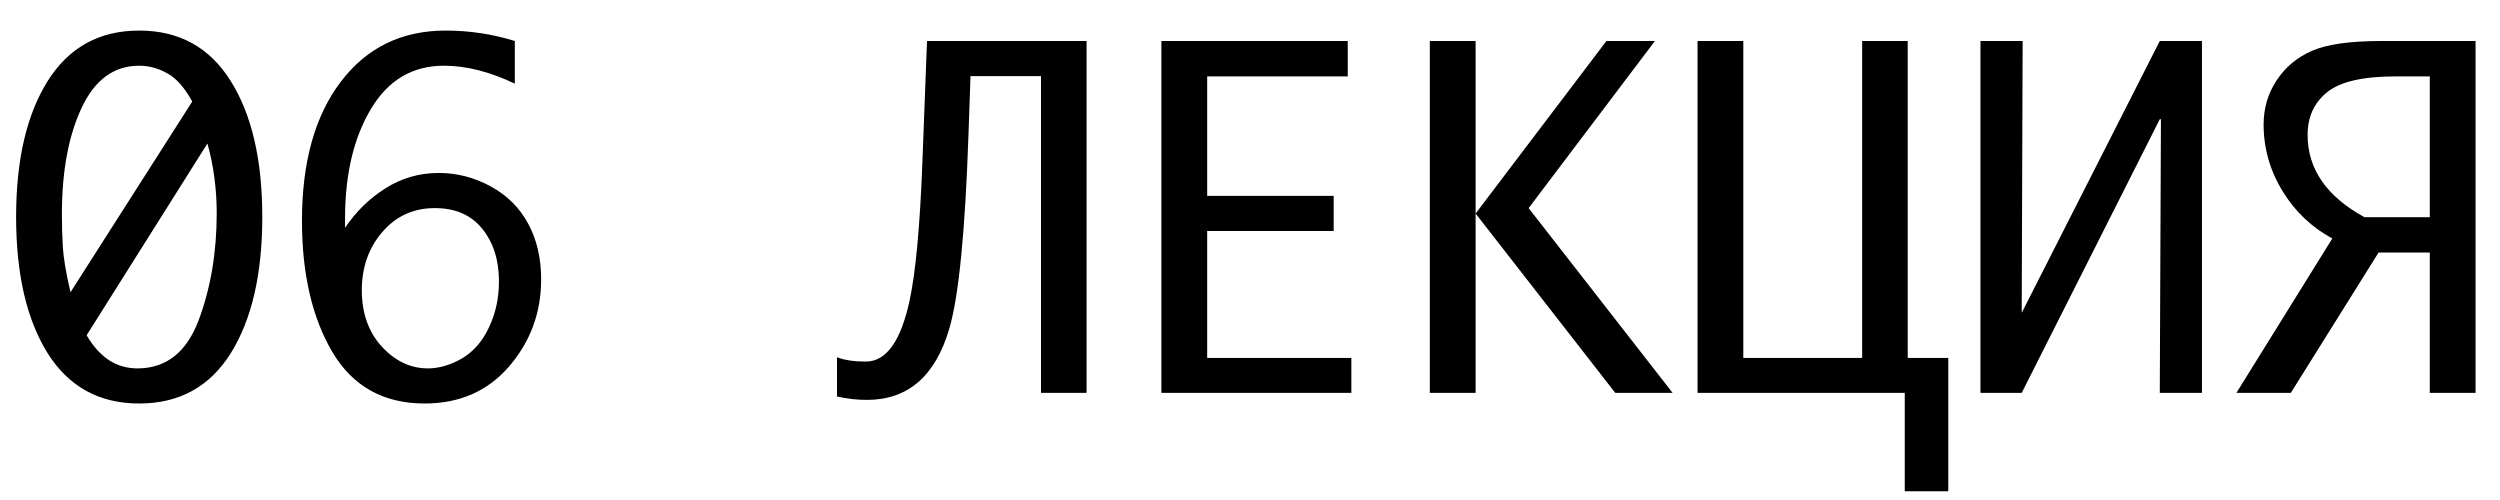 <?xml version="1.0" encoding="UTF-8"?> <svg xmlns="http://www.w3.org/2000/svg" width="70" height="14" viewBox="0 0 70 14" fill="none"><path d="M3.897 0.856C5.019 0.856 5.874 1.328 6.462 2.272C7.05 3.211 7.344 4.479 7.344 6.074C7.344 7.674 7.05 8.945 6.462 9.889C5.874 10.829 5.019 11.298 3.897 11.298C2.78 11.298 1.925 10.829 1.333 9.889C0.745 8.945 0.451 7.674 0.451 6.074C0.451 4.479 0.745 3.211 1.333 2.272C1.925 1.328 2.78 0.856 3.897 0.856ZM1.974 8.182L5.383 2.843C5.167 2.45 4.932 2.185 4.678 2.05C4.429 1.91 4.168 1.84 3.897 1.84C3.191 1.84 2.653 2.234 2.285 3.021C1.917 3.804 1.733 4.798 1.733 6.004C1.733 6.279 1.741 6.576 1.758 6.893C1.775 7.21 1.847 7.64 1.974 8.182ZM5.808 4.018L2.425 9.388C2.607 9.697 2.816 9.929 3.053 10.086C3.29 10.238 3.555 10.315 3.847 10.315C4.651 10.315 5.222 9.866 5.561 8.969C5.899 8.067 6.068 7.069 6.068 5.973C6.068 5.296 5.982 4.644 5.808 4.018ZM9.661 6.379C9.966 5.926 10.342 5.558 10.791 5.274C11.244 4.987 11.741 4.843 12.283 4.843C12.795 4.843 13.279 4.968 13.736 5.217C14.198 5.467 14.549 5.816 14.79 6.265C15.031 6.709 15.152 7.227 15.152 7.82C15.152 8.755 14.851 9.57 14.251 10.264C13.654 10.954 12.867 11.298 11.889 11.298C10.738 11.298 9.877 10.818 9.306 9.857C8.739 8.893 8.455 7.667 8.455 6.182C8.455 4.54 8.817 3.243 9.541 2.291C10.264 1.335 11.244 0.856 12.479 0.856C13.144 0.856 13.789 0.954 14.415 1.148V2.342C13.713 2.007 13.051 1.84 12.429 1.84C11.549 1.84 10.867 2.244 10.385 3.053C9.902 3.861 9.661 4.885 9.661 6.125V6.379ZM11.978 10.315C12.295 10.315 12.615 10.221 12.937 10.035C13.258 9.845 13.51 9.555 13.692 9.166C13.878 8.772 13.971 8.345 13.971 7.883C13.971 7.282 13.815 6.789 13.502 6.404C13.193 6.019 12.75 5.827 12.175 5.827C11.578 5.827 11.087 6.051 10.702 6.5C10.321 6.944 10.131 7.486 10.131 8.125C10.131 8.768 10.317 9.295 10.69 9.705C11.066 10.111 11.496 10.315 11.978 10.315ZM30.424 11H29.148V2.132H27.174L27.117 3.776C27.024 6.502 26.844 8.313 26.578 9.21C26.188 10.534 25.42 11.197 24.273 11.197C23.998 11.197 23.719 11.165 23.436 11.102V10.003C23.643 10.084 23.912 10.124 24.242 10.124C24.813 10.124 25.221 9.557 25.467 8.423C25.64 7.627 25.761 6.315 25.829 4.487L25.956 1.148H30.424V11ZM37.838 10.023V11H32.519V1.148H37.737V2.139H33.801V5.484H37.343V6.468H33.801V10.023H37.838ZM40.035 11V1.148H41.317V5.979L44.98 1.148H46.338L42.802 5.827L46.833 11H45.227L41.317 5.979V11H40.035ZM54.552 13.755H53.333V11H47.531V1.148H48.813V10.023H52.14V1.148H53.416V10.023H54.552V13.755ZM61.655 11H60.474L60.506 3.338H60.474L56.608 11H55.453V1.148H56.634L56.608 8.759L60.474 1.148H61.655V11ZM66.6 7.071L64.143 11H62.62L65.305 6.677C64.733 6.368 64.274 5.935 63.927 5.376C63.563 4.792 63.381 4.161 63.381 3.484C63.381 3.032 63.502 2.621 63.743 2.253C63.989 1.881 64.321 1.603 64.74 1.421C65.159 1.239 65.806 1.148 66.682 1.148H69.316V11H68.034V7.071H66.6ZM68.034 6.081V2.139H67.076C66.162 2.139 65.523 2.287 65.159 2.583C64.795 2.875 64.613 3.273 64.613 3.776C64.613 4.733 65.144 5.501 66.206 6.081H68.034Z" fill="black"></path></svg> 
